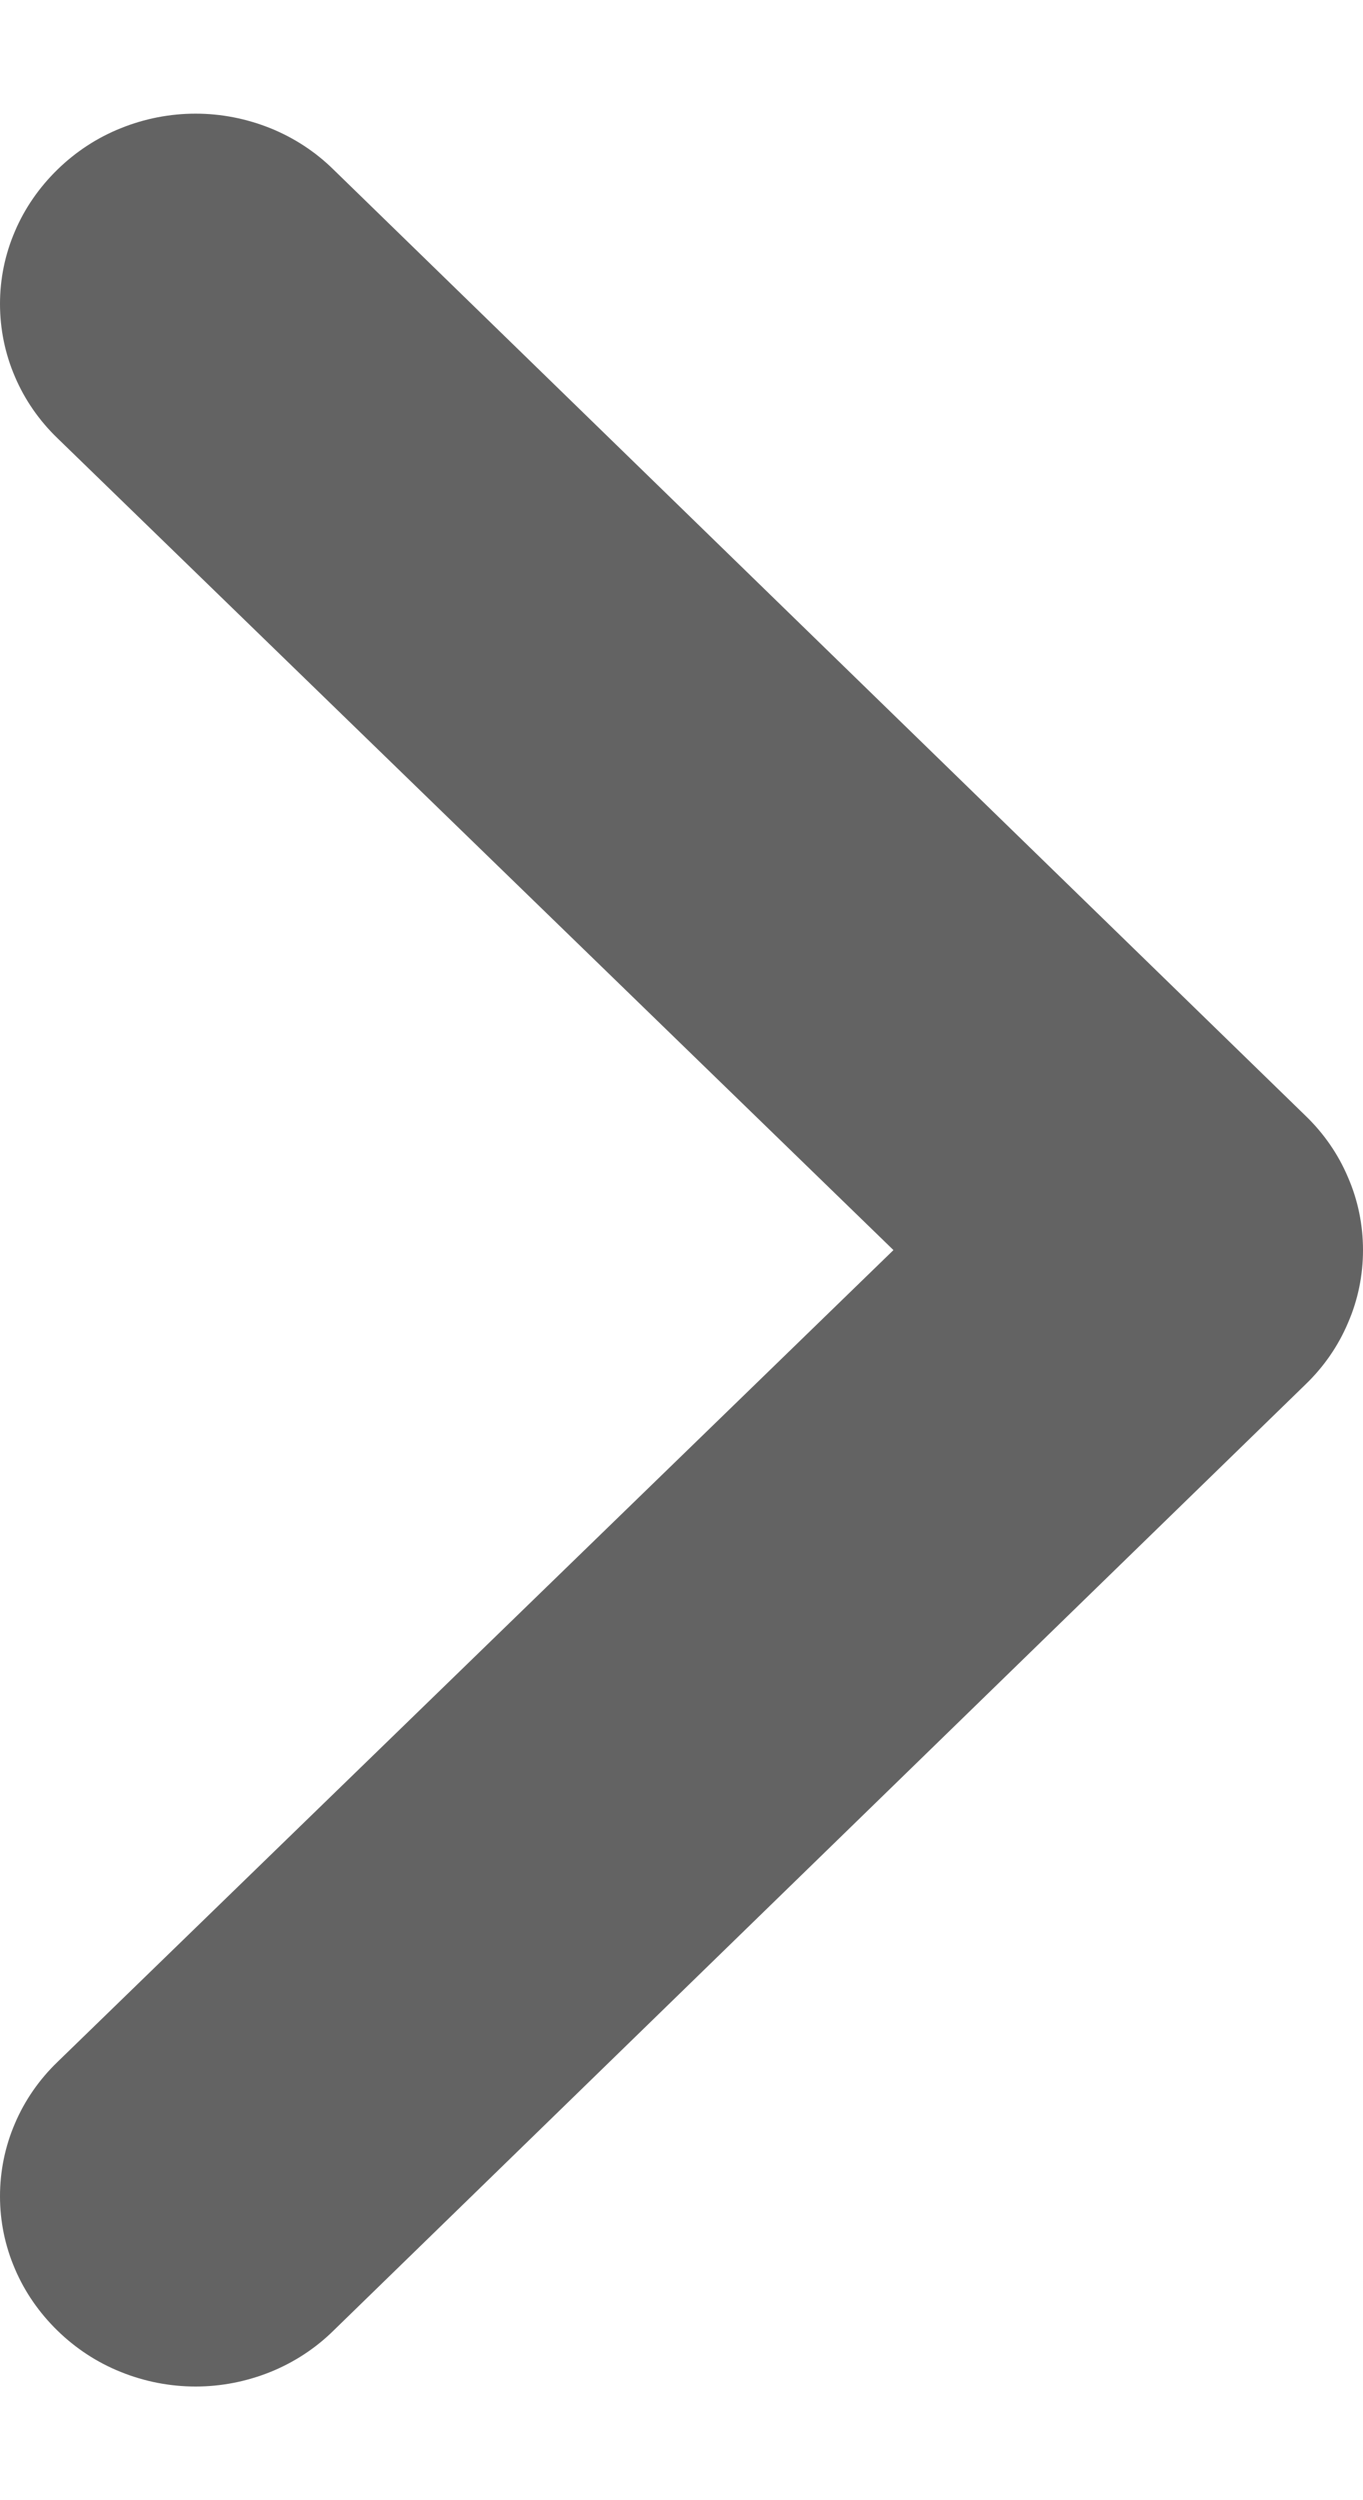 <svg width="6" height="11" viewBox="0 0 6 11" fill="none" xmlns="http://www.w3.org/2000/svg">
<path opacity="0.8" d="M0.253 0.746C0.333 0.668 0.427 0.606 0.532 0.564C0.636 0.522 0.748 0.5 0.861 0.5C0.974 0.5 1.085 0.522 1.19 0.564C1.294 0.606 1.389 0.668 1.468 0.746L5.747 4.909C5.827 4.986 5.891 5.078 5.934 5.18C5.978 5.281 6 5.39 6 5.5C6 5.61 5.978 5.719 5.934 5.82C5.891 5.922 5.827 6.014 5.747 6.091L1.468 10.254C1.389 10.332 1.294 10.394 1.19 10.436C1.085 10.478 0.974 10.5 0.861 10.5C0.748 10.5 0.636 10.478 0.532 10.436C0.427 10.394 0.333 10.332 0.253 10.254C0.173 10.176 0.109 10.084 0.066 9.983C0.022 9.881 0 9.773 0 9.663C0 9.553 0.022 9.444 0.066 9.342C0.109 9.241 0.173 9.149 0.253 9.072L3.933 5.5L0.253 1.928C0.173 1.851 0.109 1.759 0.066 1.658C0.022 1.556 0 1.447 0 1.337C0 1.227 0.022 1.119 0.066 1.017C0.109 0.916 0.173 0.824 0.253 0.746Z" fill="#3C3C3C"/>
</svg>
